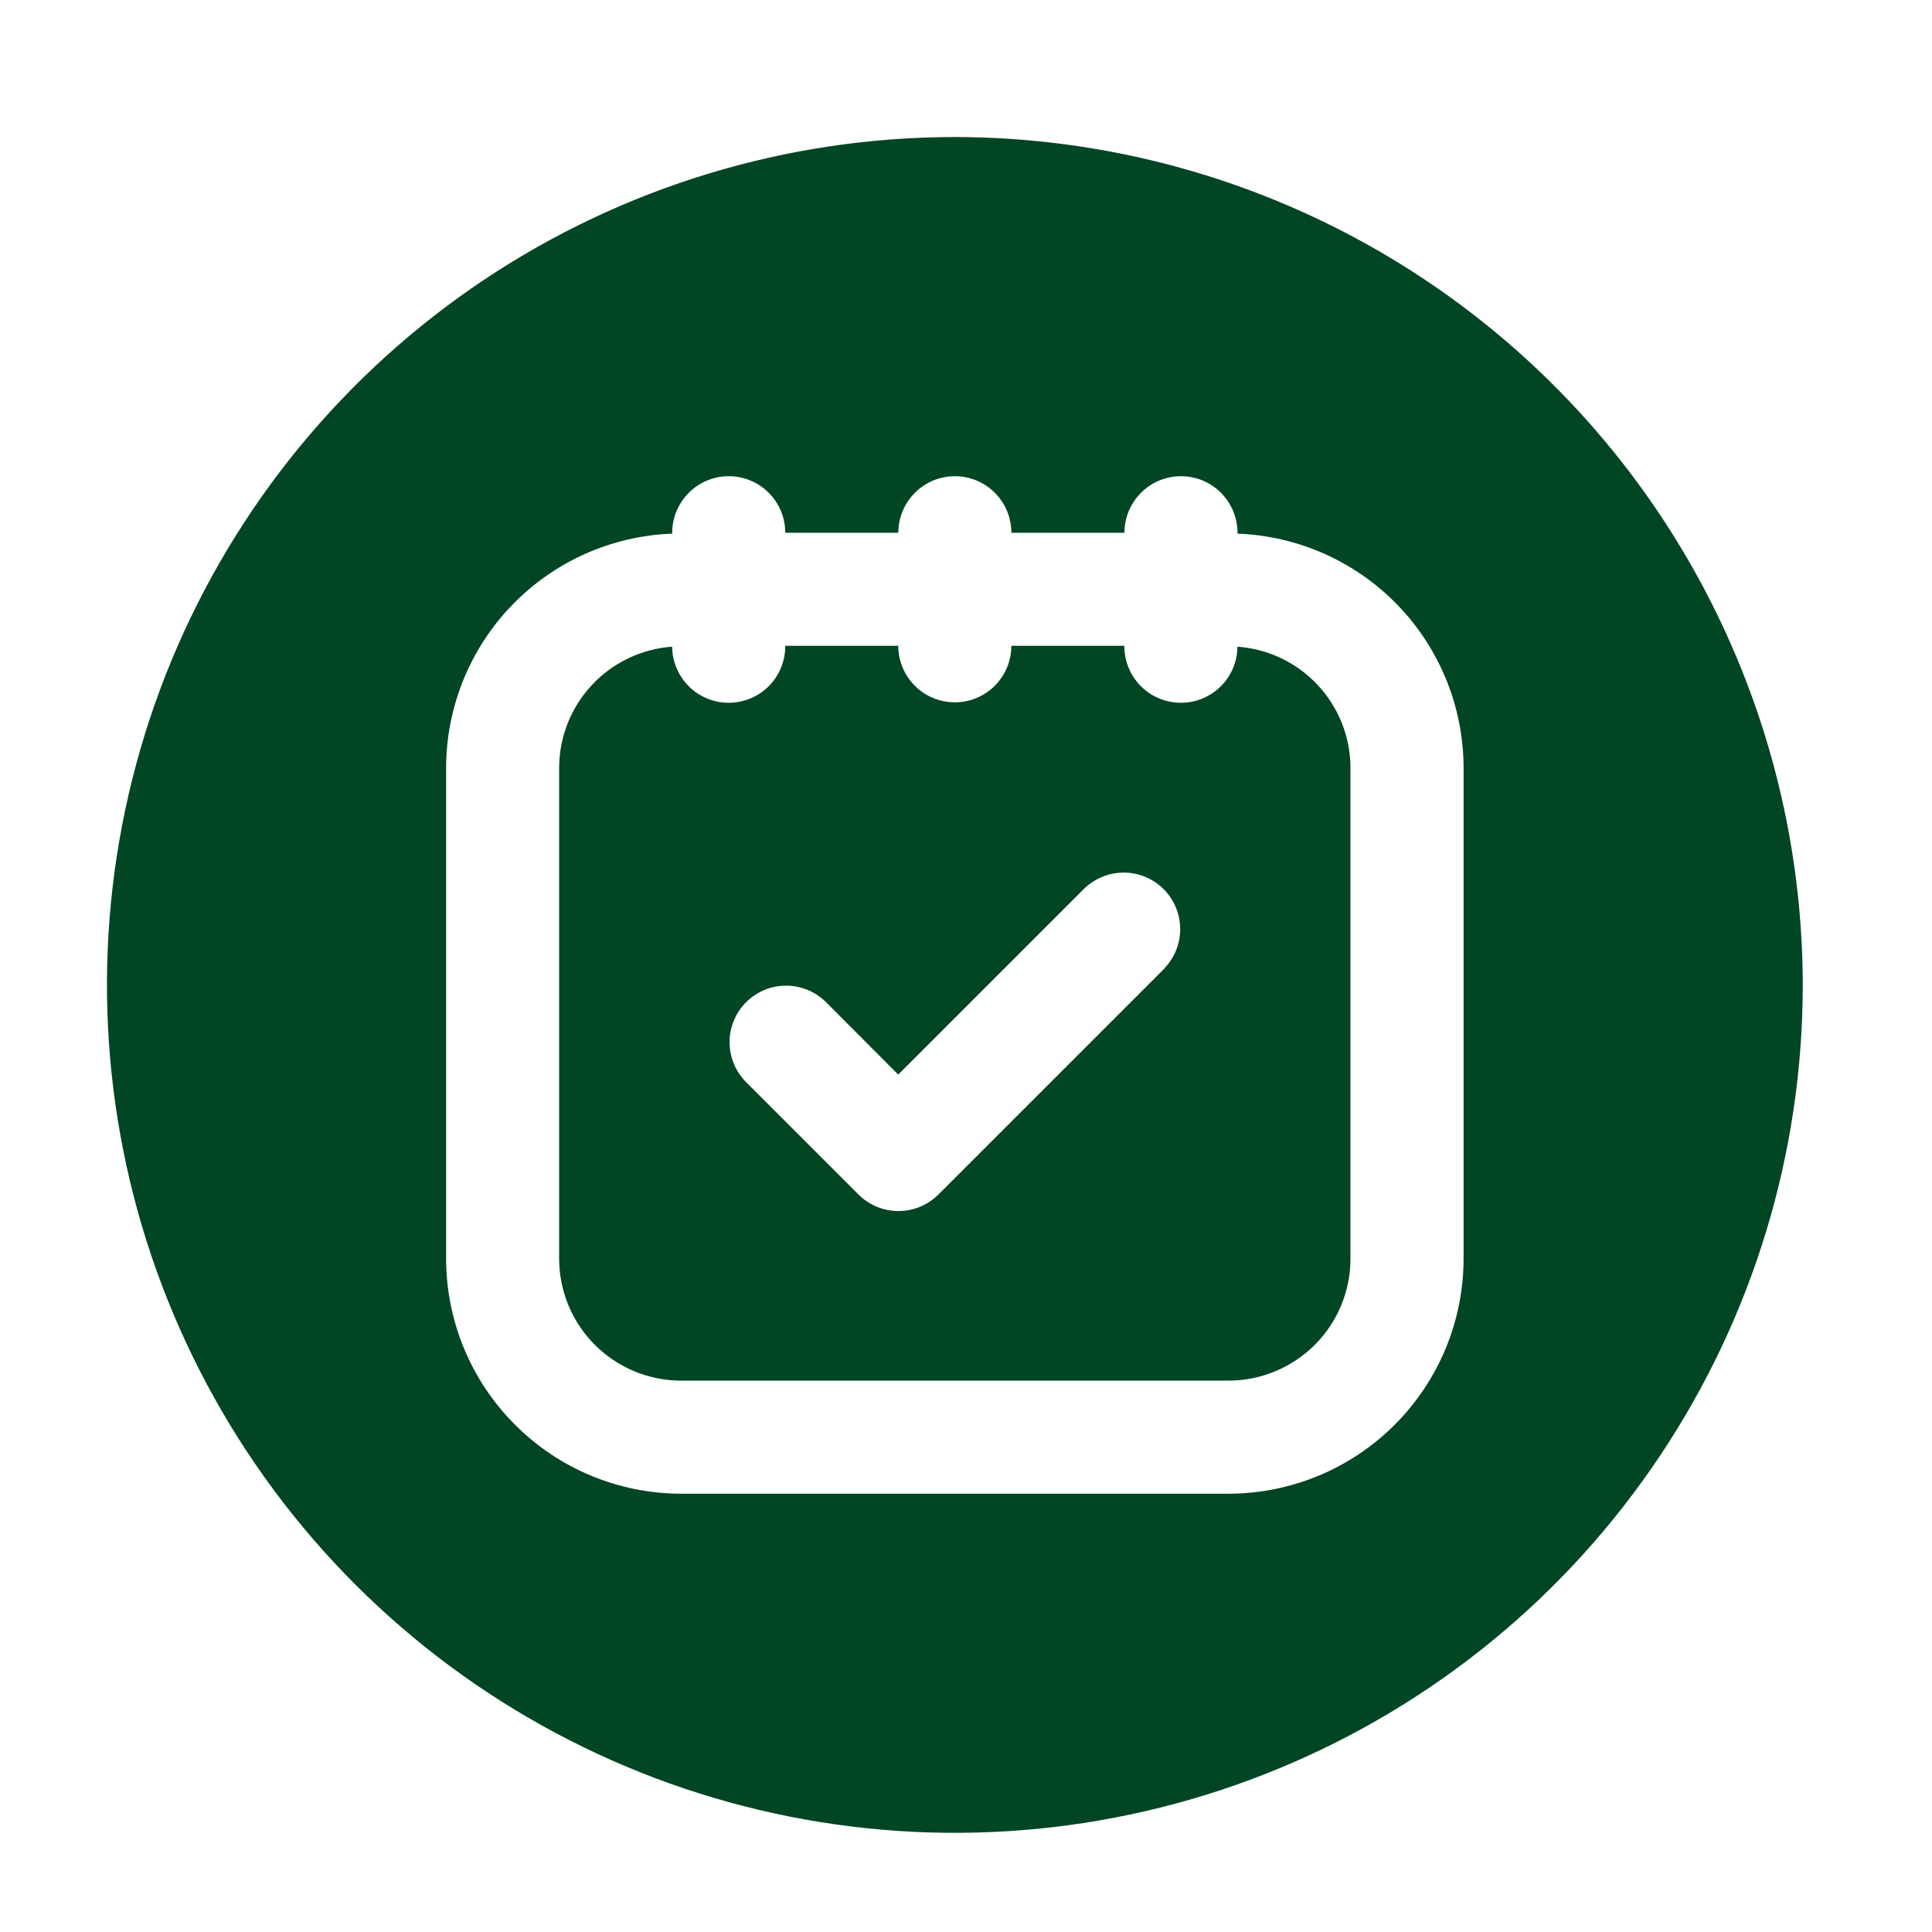<svg xmlns="http://www.w3.org/2000/svg" width="29" height="29" viewBox="0 0 29 29" fill="none"><path d="M18.574 9.707C18.573 9.932 18.482 10.147 18.321 10.305C18.161 10.463 17.944 10.551 17.719 10.549C17.494 10.547 17.279 10.456 17.121 10.296C16.963 10.135 16.876 9.919 16.877 9.694H15.181C15.181 9.919 15.091 10.134 14.932 10.294C14.773 10.453 14.557 10.542 14.332 10.542C14.107 10.542 13.891 10.453 13.732 10.294C13.573 10.134 13.483 9.919 13.483 9.694H11.787C11.788 9.919 11.701 10.135 11.543 10.296C11.385 10.456 11.17 10.547 10.945 10.549C10.72 10.551 10.503 10.463 10.343 10.305C10.182 10.147 10.091 9.932 10.089 9.707C9.63 9.74 9.199 9.945 8.885 10.282C8.57 10.619 8.394 11.062 8.393 11.523V18.894C8.393 19.379 8.586 19.844 8.929 20.187C9.272 20.53 9.738 20.723 10.223 20.724H18.441C18.926 20.723 19.392 20.53 19.735 20.187C20.078 19.844 20.271 19.379 20.271 18.894V11.523C20.27 11.062 20.094 10.619 19.779 10.282C19.465 9.945 19.034 9.74 18.574 9.707ZM17.48 14.536L14.086 17.93C13.927 18.089 13.711 18.178 13.486 18.178C13.261 18.178 13.045 18.089 12.886 17.93L11.189 16.233C11.035 16.073 10.949 15.858 10.951 15.636C10.953 15.414 11.042 15.201 11.2 15.043C11.357 14.886 11.57 14.797 11.792 14.795C12.015 14.793 12.229 14.879 12.389 15.033L13.483 16.13L16.277 13.336C16.438 13.182 16.652 13.096 16.874 13.098C17.097 13.1 17.31 13.189 17.467 13.347C17.624 13.504 17.713 13.717 17.715 13.939C17.717 14.162 17.632 14.376 17.477 14.536H17.48Z" fill="#004524"></path><path d="M14.333 2.057C11.816 2.057 9.355 2.804 7.262 4.202C5.169 5.601 3.538 7.588 2.574 9.914C1.611 12.239 1.359 14.799 1.85 17.267C2.341 19.736 3.553 22.004 5.333 23.784C7.113 25.564 9.381 26.776 11.85 27.267C14.319 27.758 16.878 27.506 19.203 26.543C21.529 25.58 23.517 23.948 24.915 21.855C26.314 19.762 27.06 17.302 27.06 14.784C27.056 11.41 25.714 8.175 23.328 5.789C20.942 3.403 17.707 2.061 14.333 2.057ZM21.969 18.894C21.968 19.829 21.596 20.725 20.935 21.386C20.274 22.048 19.377 22.42 18.442 22.421H10.223C9.288 22.42 8.392 22.048 7.731 21.386C7.069 20.725 6.698 19.829 6.696 18.894V11.523C6.699 10.612 7.053 9.738 7.686 9.083C8.319 8.428 9.18 8.044 10.09 8.01V7.997C10.09 7.771 10.18 7.556 10.339 7.397C10.498 7.237 10.714 7.148 10.939 7.148C11.164 7.148 11.38 7.237 11.539 7.397C11.698 7.556 11.787 7.771 11.787 7.997H13.484C13.484 7.771 13.574 7.556 13.733 7.397C13.892 7.237 14.108 7.148 14.333 7.148C14.558 7.148 14.774 7.237 14.933 7.397C15.092 7.556 15.181 7.771 15.181 7.997H16.878C16.878 7.771 16.968 7.556 17.127 7.397C17.286 7.237 17.502 7.148 17.727 7.148C17.952 7.148 18.168 7.237 18.327 7.397C18.486 7.556 18.575 7.771 18.575 7.997V8.01C19.485 8.044 20.347 8.428 20.98 9.083C21.612 9.738 21.967 10.612 21.969 11.523V18.894Z" fill="#004524"></path></svg>